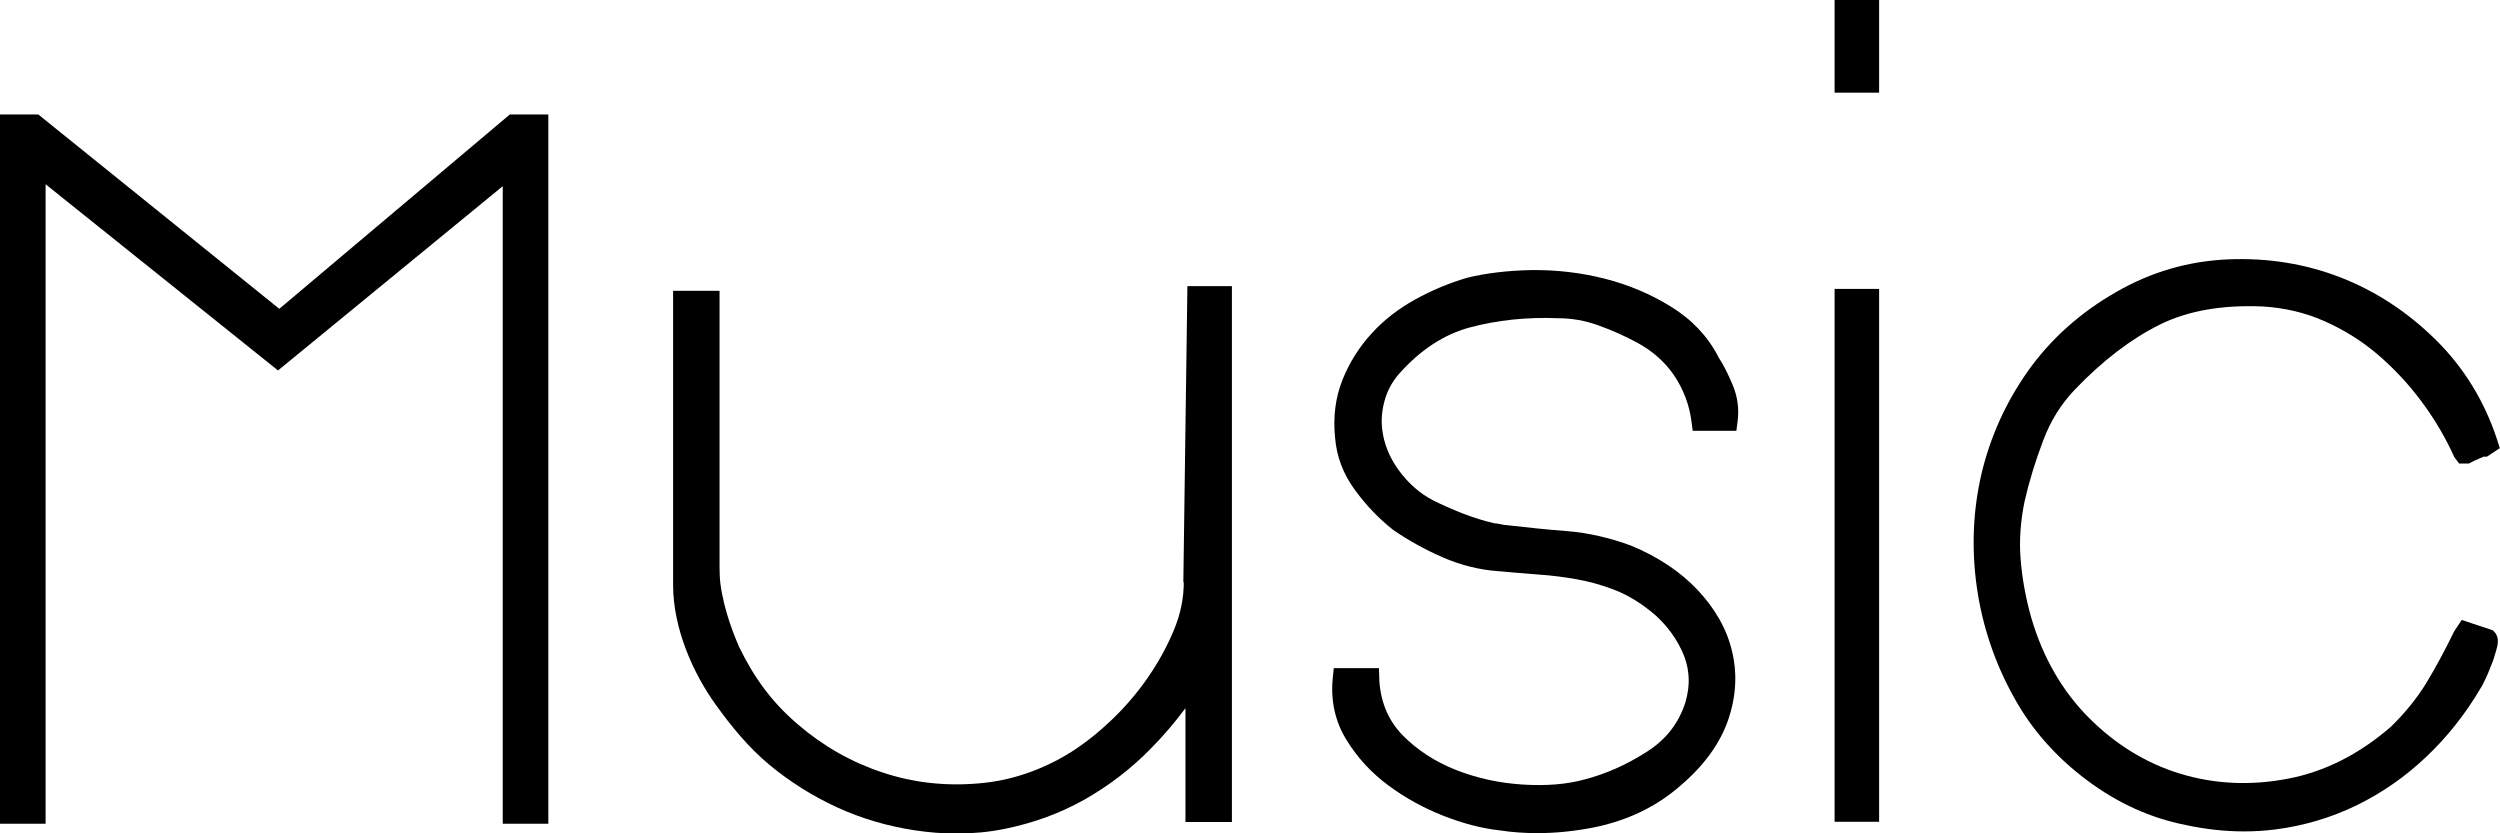 <svg width="156" height="52" viewBox="0 0 156 52" fill="none" xmlns="http://www.w3.org/2000/svg">
<g clip-path="url(#clip0_98_1922)">
<path d="M17.428 19.27L2.391 7.144H0V51.399H2.845V11.498L17.348 23.116L31.371 11.618V51.399H34.216V7.144H31.812L17.428 19.27Z" fill="black"/>
<path d="M73.867 36.336C73.867 37.324 73.666 38.325 73.252 39.314C72.825 40.342 72.277 41.343 71.609 42.305C70.942 43.266 70.181 44.148 69.353 44.936C68.525 45.724 67.683 46.391 66.842 46.925C65.025 48.06 63.062 48.728 61.019 48.888C58.962 49.062 56.946 48.835 55.049 48.194C53.14 47.566 51.377 46.565 49.787 45.203C48.212 43.854 47.09 42.372 46.102 40.329C45.848 39.728 45.18 38.152 44.953 36.416C44.913 36.082 44.9 35.735 44.9 35.401V18.148H42.002V36.509C42.002 39.207 43.243 42.011 44.672 43.987C45.661 45.363 46.729 46.658 47.998 47.713C49.267 48.768 50.682 49.663 52.218 50.371C53.754 51.078 55.397 51.559 57.093 51.813C57.974 51.947 58.842 52.013 59.684 52.013C60.725 52.013 61.727 51.92 62.702 51.719C64.478 51.359 66.134 50.758 67.656 49.903C69.166 49.049 70.595 47.967 71.863 46.658C72.611 45.897 73.319 45.069 73.973 44.188V51.292H76.871V17.854H74.094L73.84 36.336H73.867Z" fill="black"/>
<path d="M107.214 22.247C106.56 20.979 105.558 19.924 104.249 19.123C102.994 18.348 101.605 17.761 100.123 17.387C98.653 17.013 97.131 16.839 95.609 16.852C94.099 16.879 92.737 17.04 91.549 17.333C90.413 17.667 89.332 18.121 88.317 18.682C87.275 19.256 86.353 19.964 85.592 20.805C84.818 21.647 84.203 22.621 83.776 23.69C83.335 24.785 83.175 26.013 83.309 27.309C83.402 28.484 83.816 29.579 84.551 30.58C85.245 31.528 86.033 32.356 86.914 33.051C87.876 33.718 88.918 34.293 90.013 34.773C91.148 35.267 92.323 35.561 93.498 35.641C94.34 35.721 95.195 35.788 96.036 35.855C96.851 35.908 97.638 36.015 98.4 36.149C99.134 36.282 99.882 36.483 100.59 36.75C101.284 37.004 101.979 37.377 102.647 37.871C103.662 38.593 104.436 39.514 104.944 40.596C105.438 41.651 105.505 42.719 105.157 43.867C104.73 45.163 103.942 46.164 102.74 46.925C101.485 47.727 100.189 48.301 98.84 48.648C97.759 48.942 96.477 49.049 95.008 48.955C93.552 48.862 92.136 48.555 90.827 48.034C89.545 47.526 88.437 46.805 87.529 45.884C86.661 44.989 86.18 43.894 86.073 42.532L86.046 41.691H83.228L83.162 42.332C83.028 43.721 83.309 45.016 84.016 46.164C84.684 47.259 85.566 48.221 86.634 49.009C87.676 49.783 88.838 50.424 90.066 50.905C91.295 51.386 92.47 51.693 93.565 51.813C94.34 51.933 95.128 51.987 95.929 51.987C97.091 51.987 98.266 51.866 99.481 51.626C101.578 51.199 103.395 50.317 104.877 49.009C106.333 47.767 107.321 46.405 107.828 44.949C108.336 43.48 108.416 42.038 108.082 40.649C107.762 39.274 107.027 37.978 105.932 36.817C104.85 35.668 103.461 34.747 101.792 34.052C100.456 33.558 99.121 33.251 97.812 33.144C96.583 33.051 95.301 32.917 93.912 32.757C93.859 32.757 93.779 32.744 93.672 32.717C93.485 32.677 93.338 32.65 93.231 32.65C92.604 32.503 91.963 32.303 91.335 32.063C90.68 31.809 90.04 31.528 89.425 31.221C88.597 30.794 87.889 30.166 87.288 29.352C86.701 28.55 86.353 27.683 86.247 26.774C86.18 26.187 86.233 25.586 86.407 24.972C86.581 24.357 86.874 23.823 87.288 23.343C88.597 21.86 90.08 20.872 91.722 20.431C93.432 19.977 95.261 19.777 97.225 19.857C98.066 19.857 98.907 20.004 99.722 20.298C100.59 20.605 101.418 20.979 102.179 21.393C103.114 21.9 103.889 22.581 104.463 23.423C105.037 24.277 105.411 25.239 105.545 26.28L105.625 26.881H108.349L108.429 26.267C108.523 25.506 108.429 24.745 108.109 23.997C107.828 23.329 107.521 22.715 107.214 22.261V22.247Z" fill="black"/>
<path d="M117.257 0H114.479V5.782H117.257V0Z" fill="black"/>
<path d="M117.257 18.028H114.479V51.279H117.257V18.028Z" fill="black"/>
<path d="M155.546 39.327L153.61 38.686L153.142 39.394C152.595 40.516 152.02 41.597 151.406 42.612C150.818 43.574 150.057 44.509 149.176 45.363C147.199 47.073 145.036 48.168 142.739 48.595C140.442 49.036 138.198 48.929 136.074 48.288C133.951 47.647 132.028 46.472 130.358 44.802C128.689 43.133 127.474 41.023 126.753 38.553C126.405 37.324 126.178 36.082 126.085 34.867C125.991 33.692 126.085 32.477 126.339 31.262C126.619 30.033 127.006 28.778 127.487 27.509C127.941 26.281 128.609 25.212 129.464 24.318C131.2 22.501 132.989 21.139 134.766 20.258C136.515 19.39 138.665 19.016 141.176 19.123C142.525 19.203 143.82 19.497 145.022 20.031C146.238 20.565 147.359 21.259 148.361 22.114C149.376 22.982 150.298 23.97 151.112 25.065C151.927 26.16 152.608 27.322 153.142 28.511L153.449 28.925H154.064L154.211 28.845C154.357 28.764 154.544 28.684 154.758 28.591C154.892 28.537 154.985 28.497 154.972 28.497H155.185L155.987 27.963L155.827 27.456C155.039 25.039 153.743 22.929 151.98 21.193C150.231 19.47 148.241 18.161 146.037 17.307C143.834 16.452 141.47 16.078 139.026 16.185C136.555 16.292 134.205 16.973 132.041 18.228C129.798 19.51 127.955 21.166 126.552 23.142C125.163 25.105 124.188 27.269 123.641 29.579C123.107 31.876 123.013 34.279 123.36 36.683C123.708 39.1 124.496 41.424 125.698 43.56C126.779 45.523 128.302 47.246 130.212 48.675C132.135 50.117 134.205 51.052 136.382 51.479C137.61 51.746 138.826 51.88 140.028 51.88C140.682 51.88 141.323 51.84 141.964 51.76C143.754 51.533 145.463 51.025 147.052 50.251C148.642 49.476 150.097 48.461 151.406 47.219C152.701 45.991 153.837 44.562 154.771 42.973C154.838 42.879 154.932 42.719 155.065 42.425C155.199 42.158 155.319 41.864 155.439 41.544C155.573 41.224 155.68 40.903 155.76 40.596C155.853 40.275 155.987 39.795 155.653 39.434L155.533 39.314L155.546 39.327Z" fill="black"/>
</g>
<defs>
<clipPath id="clip0_98_1922">
<rect width="156" height="52" fill="white"/>
</clipPath>
</defs>
</svg>
